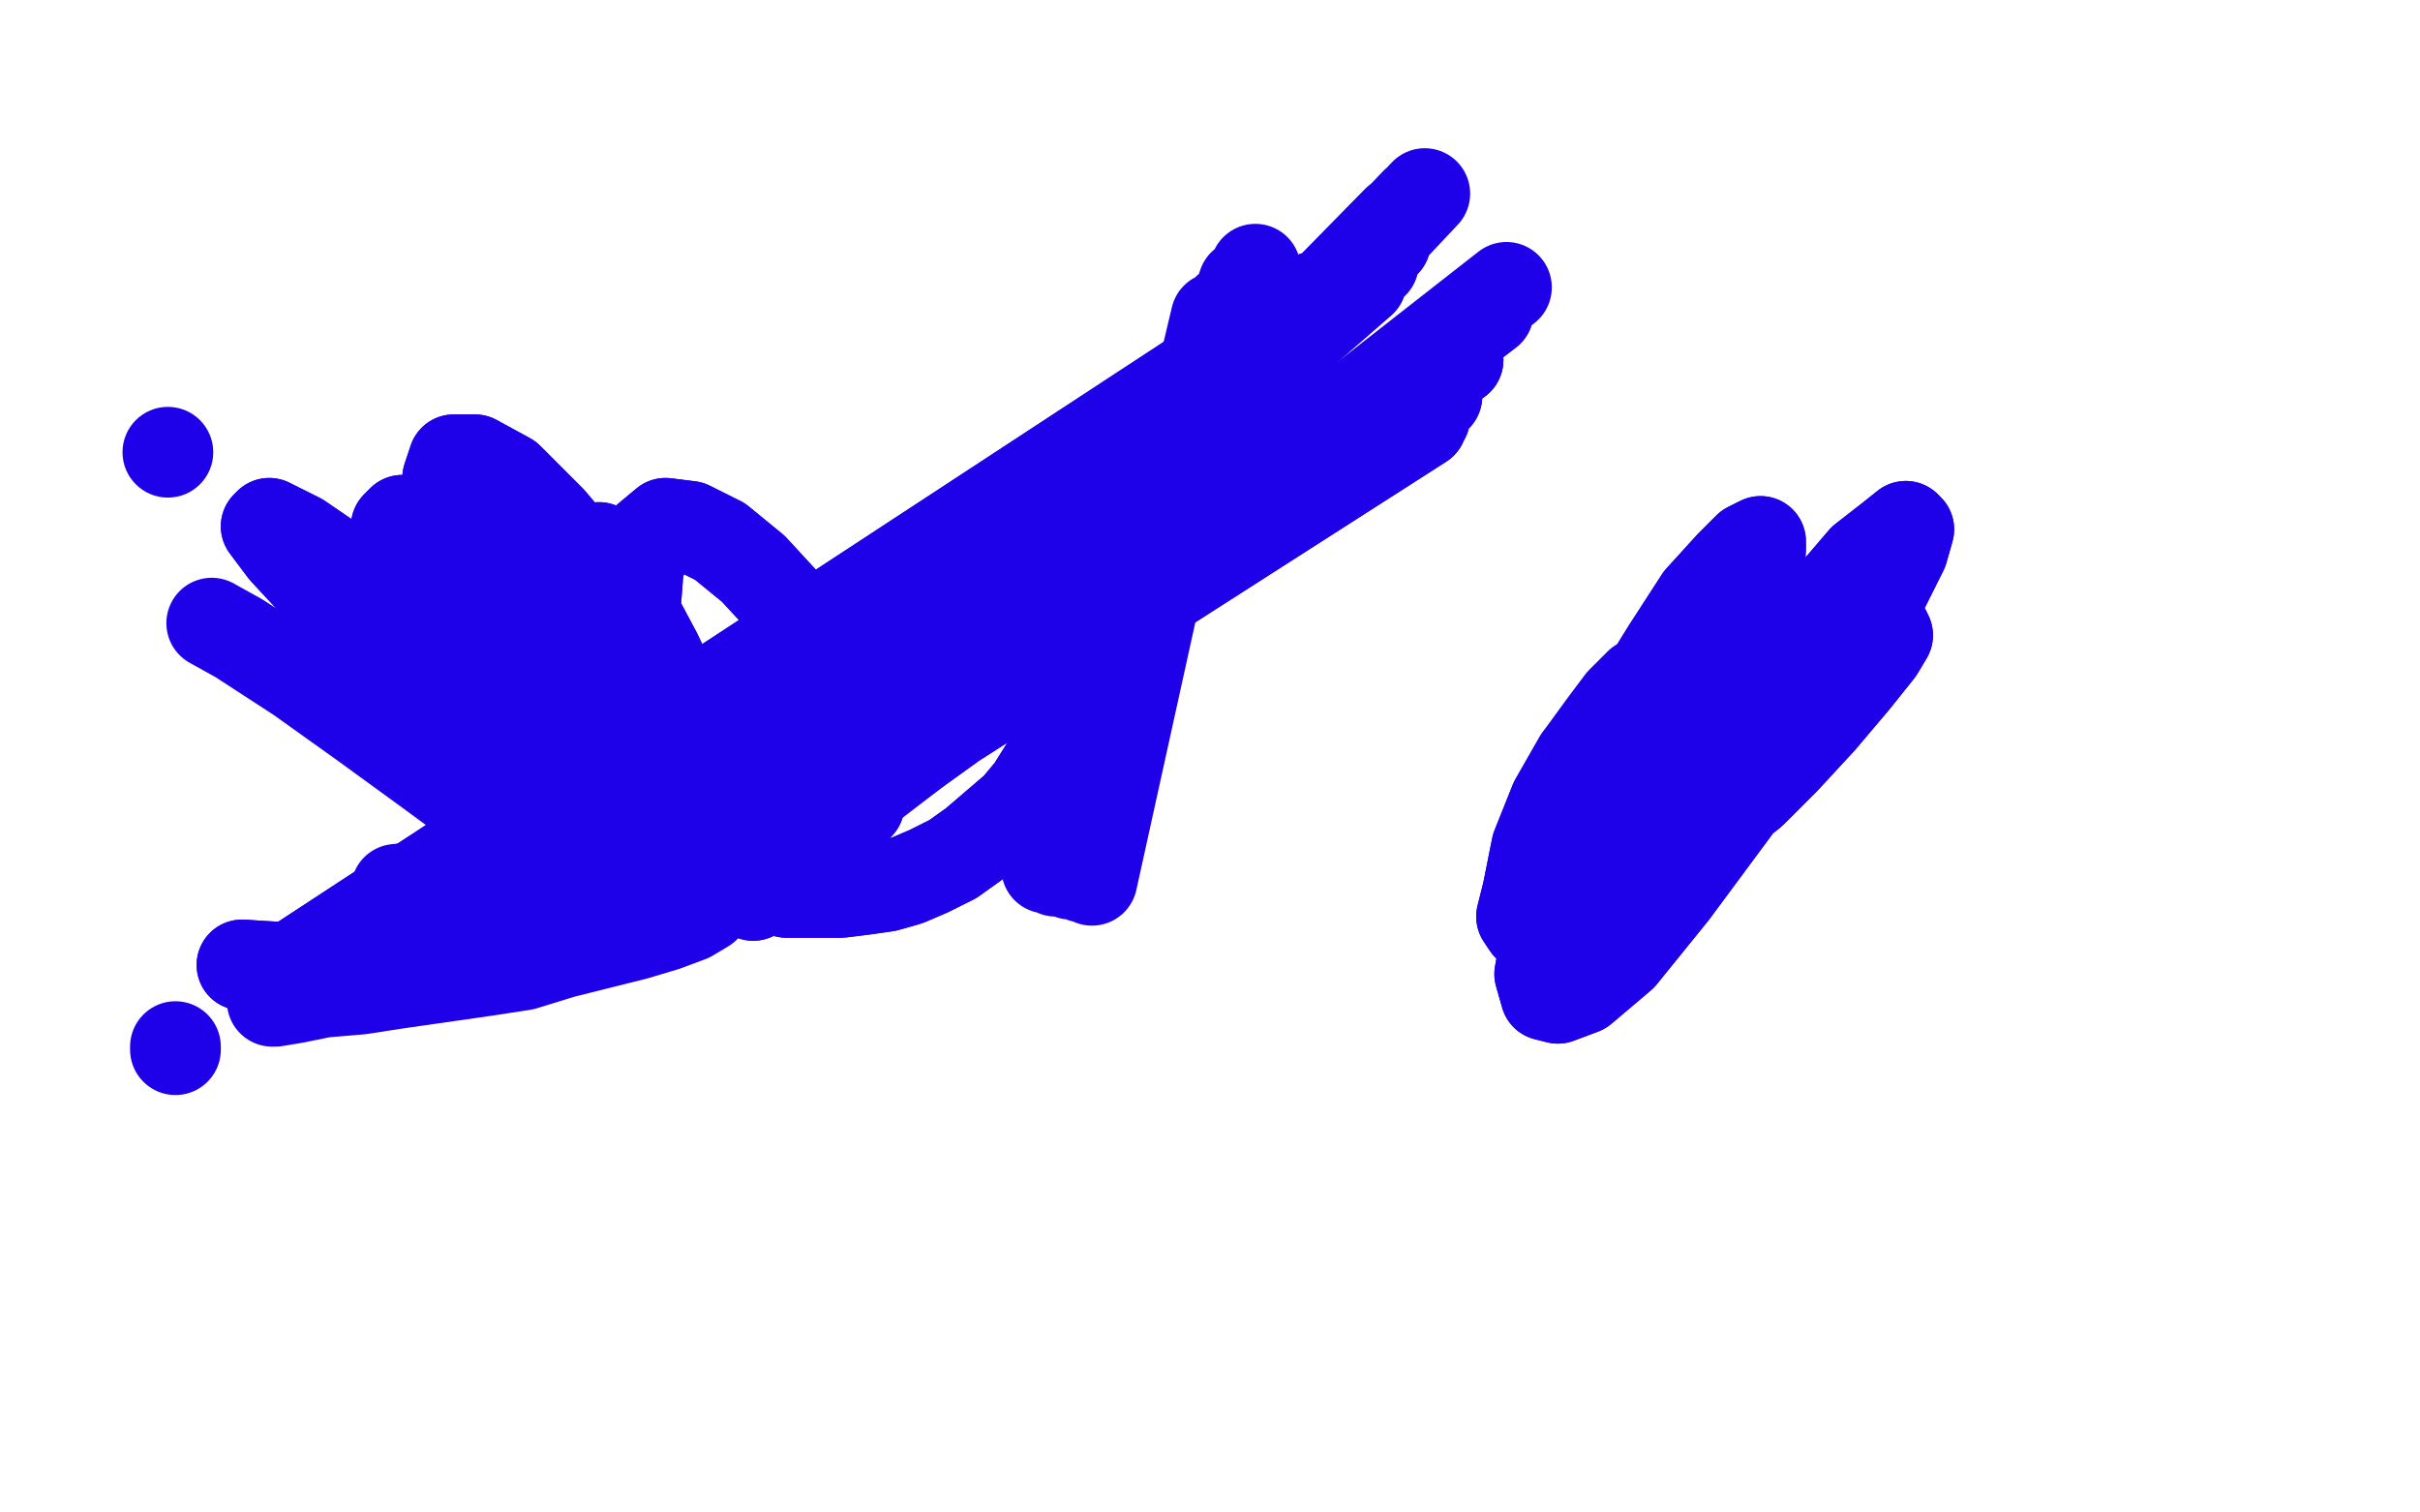<?xml version="1.0" standalone="no"?>
<!DOCTYPE svg PUBLIC "-//W3C//DTD SVG 1.1//EN"
"http://www.w3.org/Graphics/SVG/1.1/DTD/svg11.dtd">

<svg width="800" height="500" version="1.1" xmlns="http://www.w3.org/2000/svg" xmlns:xlink="http://www.w3.org/1999/xlink" style="stroke-antialiasing: false"><desc>This SVG has been created on https://colorillo.com/</desc><rect x='0' y='0' width='800' height='500' style='fill: rgb(255,255,255); stroke-width:0' /><circle cx="198.5" cy="219.5" r="15" style="fill: #ff6f00; stroke-antialiasing: false; stroke-antialias: 0; opacity: 1.0"/>
<circle cx="301.5" cy="238.5" r="15" style="fill: #ff6f00; stroke-antialiasing: false; stroke-antialias: 0; opacity: 1.0"/>
<polyline points="595,232 596,232 596,232 598,232 598,232 600,232 600,232" style="fill: none; stroke: #1e00e9; stroke-width: 30; stroke-linejoin: round; stroke-linecap: round; stroke-antialiasing: false; stroke-antialias: 0; opacity: 1.0"/>
<circle cx="55.5" cy="149.5" r="15" style="fill: #1e00e9; stroke-antialiasing: false; stroke-antialias: 0; opacity: 1.0"/>
<polyline points="251,259 251,259 251,259 251,259 251,259 250,259 250,259 249,258 249,258 249,255 249,255 250,249 250,249 253,241 253,241" style="fill: none; stroke: #1e00e9; stroke-width: 30; stroke-linejoin: round; stroke-linecap: round; stroke-antialiasing: false; stroke-antialias: 0; opacity: 1.0"/>
<polyline points="290,195 298,191 306,190 313,190 320,191 327,194 334,197 341,201" style="fill: none; stroke: #1e00e9; stroke-width: 30; stroke-linejoin: round; stroke-linecap: round; stroke-antialiasing: false; stroke-antialias: 0; opacity: 1.0"/>
<polyline points="253,241 256,233 260,225 265,217 271,210 276,203 282,199 290,195" style="fill: none; stroke: #1e00e9; stroke-width: 30; stroke-linejoin: round; stroke-linecap: round; stroke-antialiasing: false; stroke-antialias: 0; opacity: 1.0"/>
<polyline points="341,201 346,205 351,210 354,215 355,220 356,226 356,233 354,241 350,247 346,253 341,261 336,267 329,273 322,279 315,284 307,288 300,291 293,293 286,294 278,295 271,295 265,295 260,295 256,294 252,292 248,290 244,286 241,281 239,277 238,273 237,268 237,265 237,260 238,255 239,248" style="fill: none; stroke: #1e00e9; stroke-width: 30; stroke-linejoin: round; stroke-linecap: round; stroke-antialiasing: false; stroke-antialias: 0; opacity: 1.0"/>
<polyline points="251,259 251,259 251,259 251,259 251,259 250,259 250,259 249,258 249,258 249,255 249,255 250,249 250,249 253,241 256,233 260,225 265,217 271,210 276,203 282,199 290,195 298,191 306,190 313,190 320,191 327,194 334,197 341,201 346,205 351,210 354,215 355,220 356,226 356,233 354,241 350,247 346,253 341,261 336,267 329,273 322,279 315,284 307,288 300,291 293,293 286,294 278,295 271,295 265,295 260,295 256,294 252,292 248,290 244,286 241,281 239,277 238,273 237,268 237,265 237,260 238,255 239,248 241,241 243,234 245,230" style="fill: none; stroke: #1e00e9; stroke-width: 30; stroke-linejoin: round; stroke-linecap: round; stroke-antialiasing: false; stroke-antialias: 0; opacity: 1.0"/>
<polyline points="58,347 58,347 58,347 58,347 58,347 58,347 58,347 58,346 58,346" style="fill: none; stroke: #1e00e9; stroke-width: 30; stroke-linejoin: round; stroke-linecap: round; stroke-antialiasing: false; stroke-antialias: 0; opacity: 1.0"/>
<polyline points="573,263 573,263 573,263 573,263 573,263 572,262 572,262 574,259 574,259 579,251 579,251 588,240 588,240 598,230 598,230 607,220 615,213 621,210 623,208 624,210 621,215 613,225 602,238 590,251 579,262 570,269 564,272 561,272 561,270 562,265 567,252 577,234 590,215 604,199 616,185 625,178 630,174 631,175 629,182 622,196 611,214 594,239 573,268 553,295 536,316 523,327 515,330 511,329 509,322 512,305 518,283 527,259 538,236 551,215 562,198 572,187 578,181 582,179 582,182 581,190 576,203 569,217 561,232 553,246 544,259 538,270 532,278 526,286 520,293 513,300 508,305 505,306 503,303 505,295 508,280 514,265 522,251" style="fill: none; stroke: #1e00e9; stroke-width: 30; stroke-linejoin: round; stroke-linecap: round; stroke-antialiasing: false; stroke-antialias: 0; opacity: 1.0"/>
<polyline points="573,263 573,263 573,263 573,263 573,263 572,262 572,262 574,259 574,259 579,251 579,251 588,240 588,240 598,230 607,220 615,213 621,210 623,208 624,210 621,215 613,225 602,238 590,251 579,262 570,269 564,272 561,272 561,270 562,265 567,252 577,234 590,215 604,199 616,185 625,178 630,174 631,175 629,182 622,196 611,214 594,239 573,268 553,295 536,316 523,327 515,330 511,329 509,322 512,305 518,283 527,259 538,236 551,215 562,198 572,187 578,181 582,179 582,182 581,190 576,203 569,217 561,232 553,246 544,259 538,270 532,278 526,286 520,293 513,300 508,305 505,306 503,303 505,295 508,280 514,265 522,251 530,240 536,232 542,226 546,224 548,224 549,226 550,228" style="fill: none; stroke: #1e00e9; stroke-width: 30; stroke-linejoin: round; stroke-linecap: round; stroke-antialiasing: false; stroke-antialias: 0; opacity: 1.0"/>
<polyline points="90,331 91,331 91,331 97,330 97,330 107,328 107,328 119,327 119,327 132,325 132,325 146,323 146,323 160,321 160,321 173,319 186,315 198,312 210,309 220,306 228,303 233,300 235,297 235,295 228,294 212,291 187,290 158,291 131,294" style="fill: none; stroke: #1e00e9; stroke-width: 30; stroke-linejoin: round; stroke-linecap: round; stroke-antialiasing: false; stroke-antialias: 0; opacity: 1.0"/>
<polyline points="80,319 96,320 96,320 435,98 435,98 118,319 437,98 141,316 441,98 164,312 445,97 187,308 450,93 210,302 454,87 231,297 458,80 247,292 462,73" style="fill: none; stroke: #1e00e9; stroke-width: 30; stroke-linejoin: round; stroke-linecap: round; stroke-antialiasing: false; stroke-antialias: 0; opacity: 1.0"/>
<polyline points="80,319 96,320 96,320 435,98 118,319 437,98 141,316 441,98 164,312 445,97 187,308 450,93 210,302 454,87 231,297 458,80 247,292 462,73 257,289 468,67 261,287 471,64" style="fill: none; stroke: #1e00e9; stroke-width: 30; stroke-linejoin: round; stroke-linecap: round; stroke-antialiasing: false; stroke-antialias: 0; opacity: 1.0"/>
<polyline points="361,291 361,291 361,291 402,105 402,105 358,290 358,290 403,105 403,105 354,289 354,289 406,102 406,102 349,288 349,288 411,94 411,94 346,287 346,287 415,89 415,89" style="fill: none; stroke: #1e00e9; stroke-width: 30; stroke-linejoin: round; stroke-linecap: round; stroke-antialiasing: false; stroke-antialias: 0; opacity: 1.0"/>
<polyline points="283,259 282,259 282,259 468,138 468,138 281,260 281,260 469,139 469,139 281,261 281,261 470,140 470,140 281,261 281,261 471,138 471,138 281,261 281,261 475,131 475,131 282,261 282,261 482,119 482,119 282,263 282,263 492,103 492,103" style="fill: none; stroke: #1e00e9; stroke-width: 30; stroke-linejoin: round; stroke-linecap: round; stroke-antialiasing: false; stroke-antialias: 0; opacity: 1.0"/>
<polyline points="283,259 282,259 282,259 468,138 468,138 281,260 281,260 469,139 469,139 281,261 281,261 470,140 470,140 281,261 281,261 471,138 471,138 281,261 281,261 475,131 475,131 282,261 282,261 482,119 482,119 282,263 282,263 492,103 282,264 498,95" style="fill: none; stroke: #1e00e9; stroke-width: 30; stroke-linejoin: round; stroke-linecap: round; stroke-antialiasing: false; stroke-antialias: 0; opacity: 1.0"/>
<polyline points="284,266 284,261 284,261 283,249 283,249 282,241 282,241 271,216 271,216 261,201 261,201 249,188 249,188 238,179 238,179 228,174 220,173 214,178 211,188 210,201 211,216 215,230 220,244 225,256 230,266 234,275 238,280 240,283 241,283 242,280 240,270 234,254 226,235 217,216 209,201 202,189 199,183 198,181 199,184 202,194 206,209 211,226 217,244 224,261 231,276 239,287 245,294 249,296 251,294 249,283 242,263 230,238 214,214 198,191 182,172 168,158 157,152 150,152 148,158 150,172 158,190 170,210 184,232 199,251 214,267 225,278 231,284 232,282 228,274 218,258 205,238 188,218 171,199 154,185 140,176 133,172 131,174 137,181 149,193 164,208 181,225 196,241 207,254 212,261 208,261 193,250 170,232 143,210 118,191 99,178 89,173 88,174 94,182 107,196 124,214 143,233 160,250 176,266 189,281 199,293 205,301 207,306 207,306 201,301 191,293 177,282" style="fill: none; stroke: #1e00e9; stroke-width: 30; stroke-linejoin: round; stroke-linecap: round; stroke-antialiasing: false; stroke-antialias: 0; opacity: 1.0"/>
<polyline points="284,266 284,261 284,261 283,249 283,249 282,241 282,241 271,216 271,216 261,201 261,201 249,188 249,188 238,179 228,174 220,173 214,178 211,188 210,201 211,216 215,230 220,244 225,256 230,266 234,275 238,280 240,283 241,283 242,280 240,270 234,254 226,235 217,216 209,201 202,189 199,183 198,181 199,184 202,194 206,209 211,226 217,244 224,261 231,276 239,287 245,294 249,296 251,294 249,283 242,263 230,238 214,214 198,191 182,172 168,158 157,152 150,152 148,158 150,172 158,190 170,210 184,232 199,251 214,267 225,278 231,284 232,282 228,274 218,258 205,238 188,218 171,199 154,185 140,176 133,172 131,174 137,181 149,193 164,208 181,225 196,241 207,254 212,261 208,261 193,250 170,232 143,210 118,191 99,178 89,173 88,174 94,182 107,196 124,214 143,233 160,250 176,266 189,281 199,293 205,301 207,306 207,306 201,301 191,293 177,282 161,269 142,255 120,239 99,224 79,211 70,206" style="fill: none; stroke: #1e00e9; stroke-width: 30; stroke-linejoin: round; stroke-linecap: round; stroke-antialiasing: false; stroke-antialias: 0; opacity: 1.0"/>
</svg>
